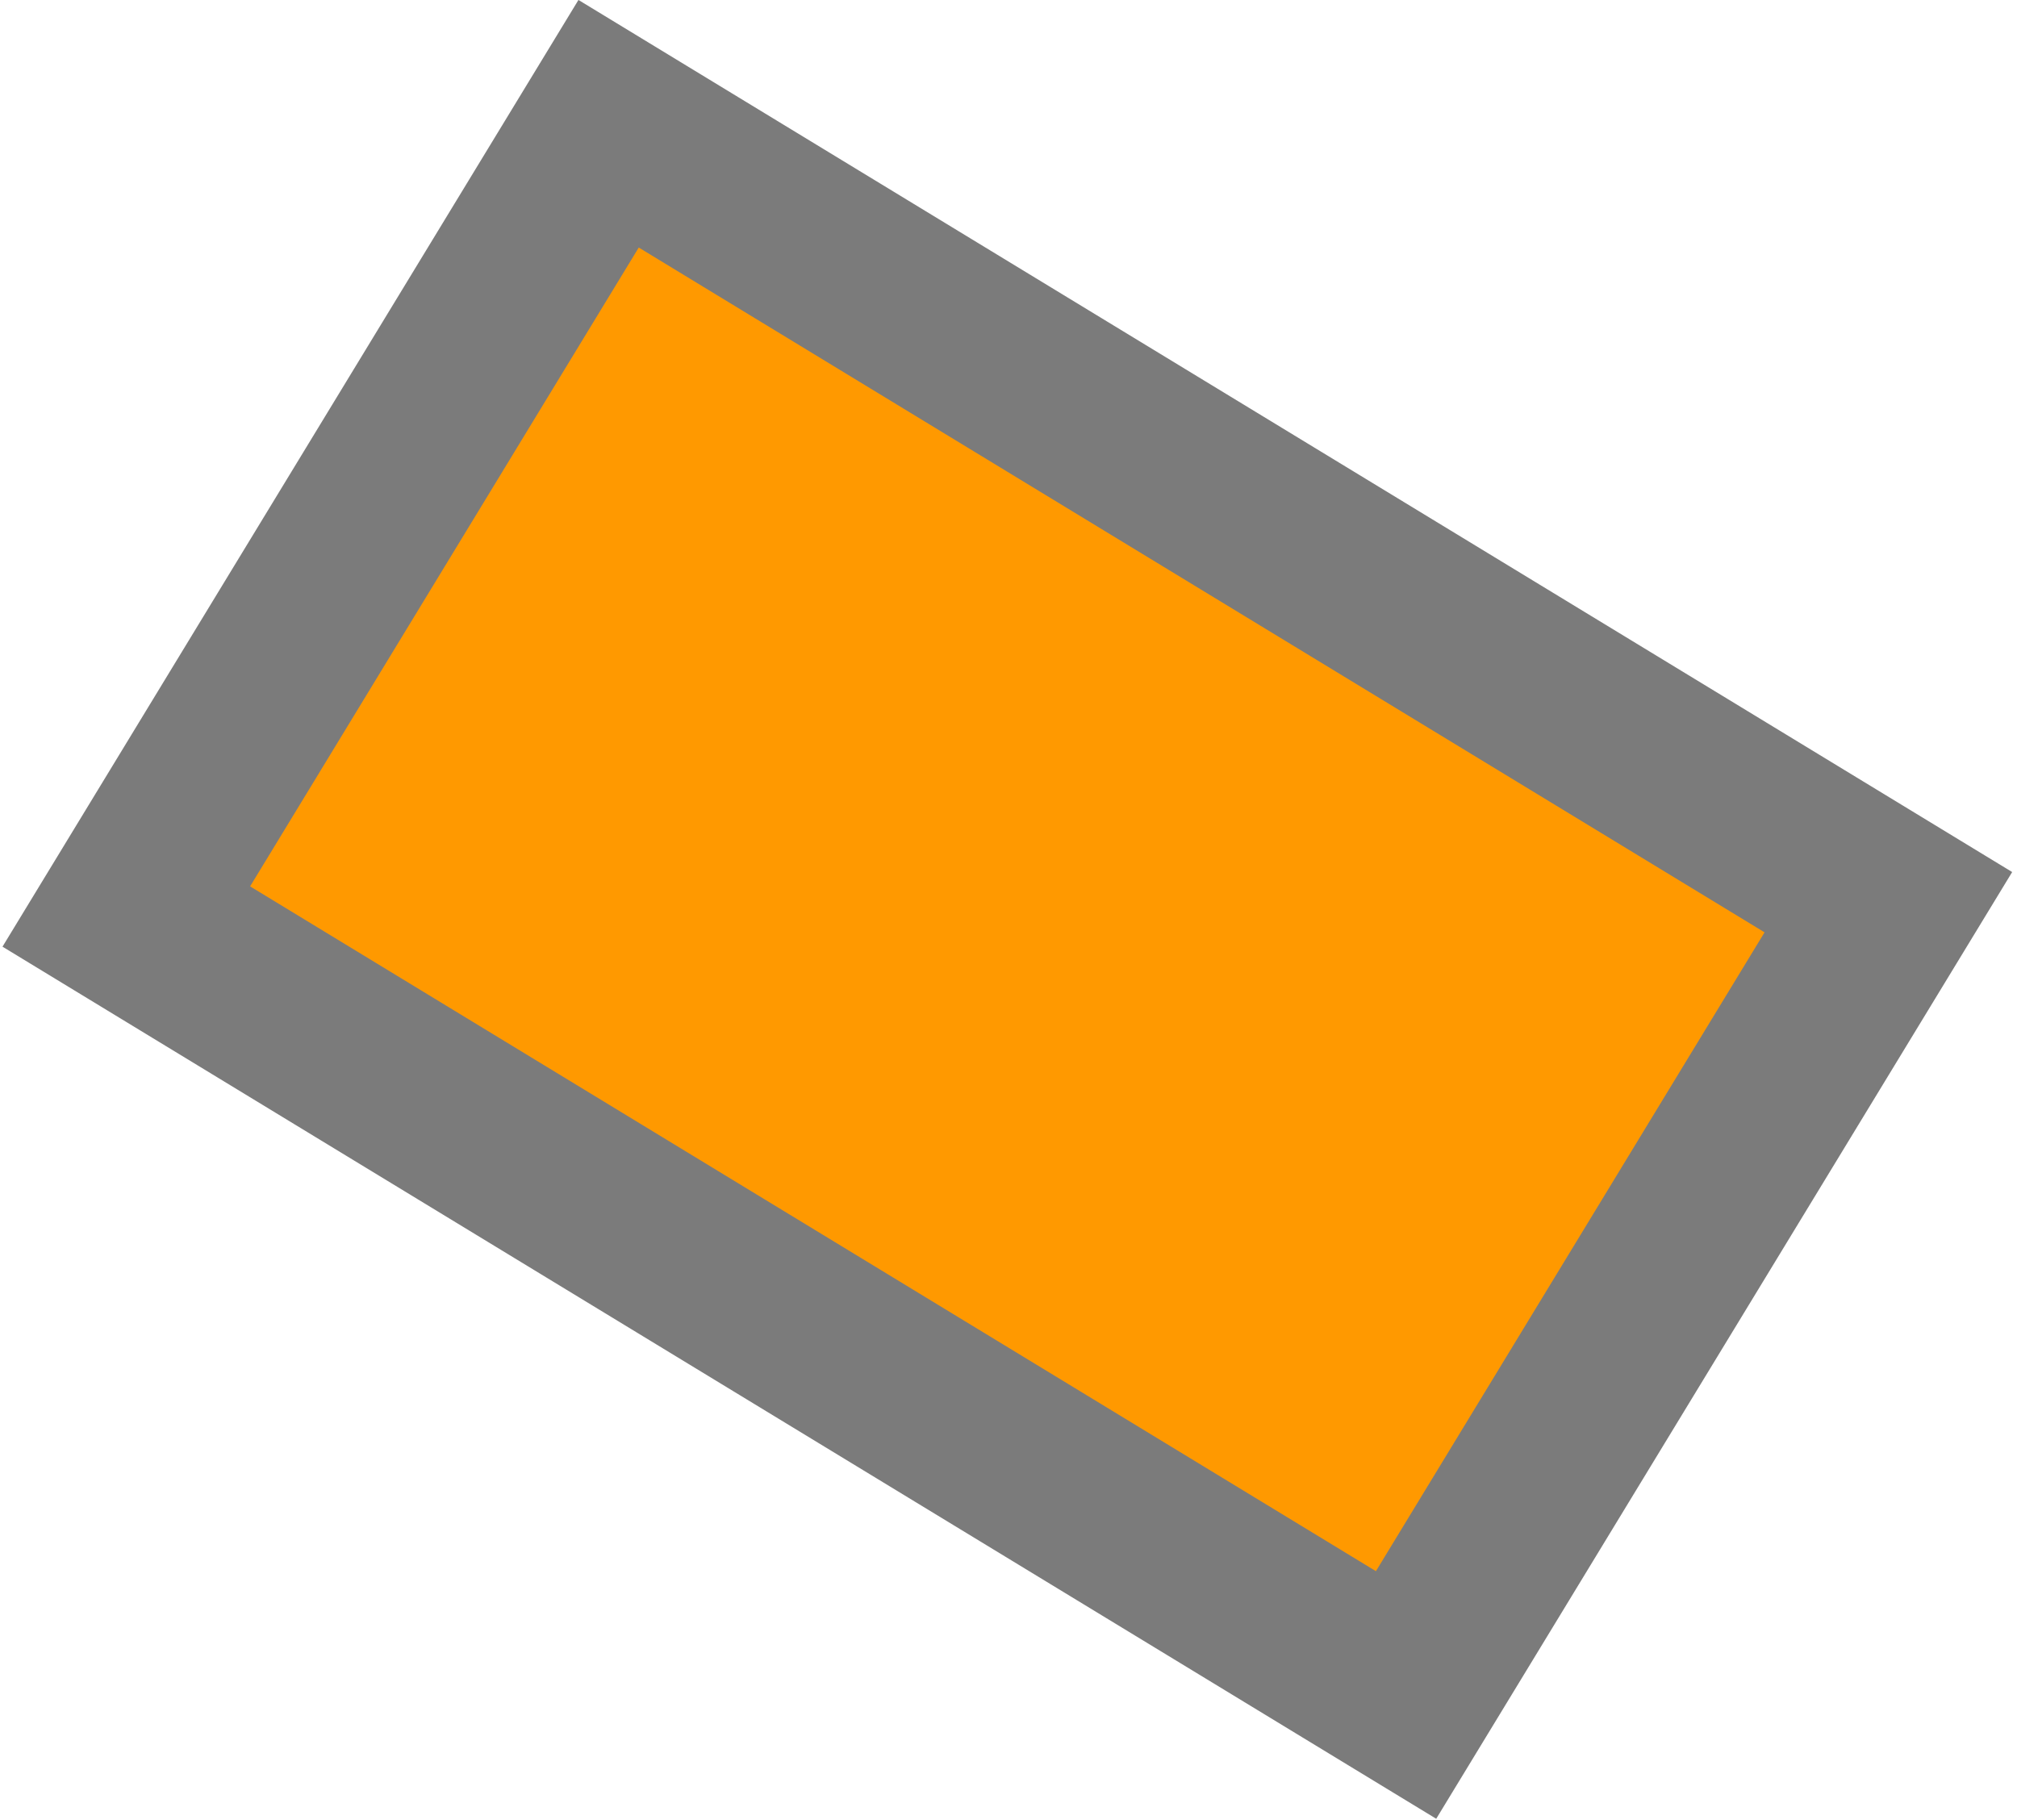 <?xml version="1.0" encoding="UTF-8"?> <svg xmlns="http://www.w3.org/2000/svg" width="307" height="277" viewBox="0 0 307 277" fill="none"><path d="M287.421 137.33L92.633 18.836L19.224 139.511L214.012 258.005L287.421 137.33Z" fill="#FF9900" stroke="#7B7B7B" stroke-width="27.428" stroke-miterlimit="22.926"></path></svg> 